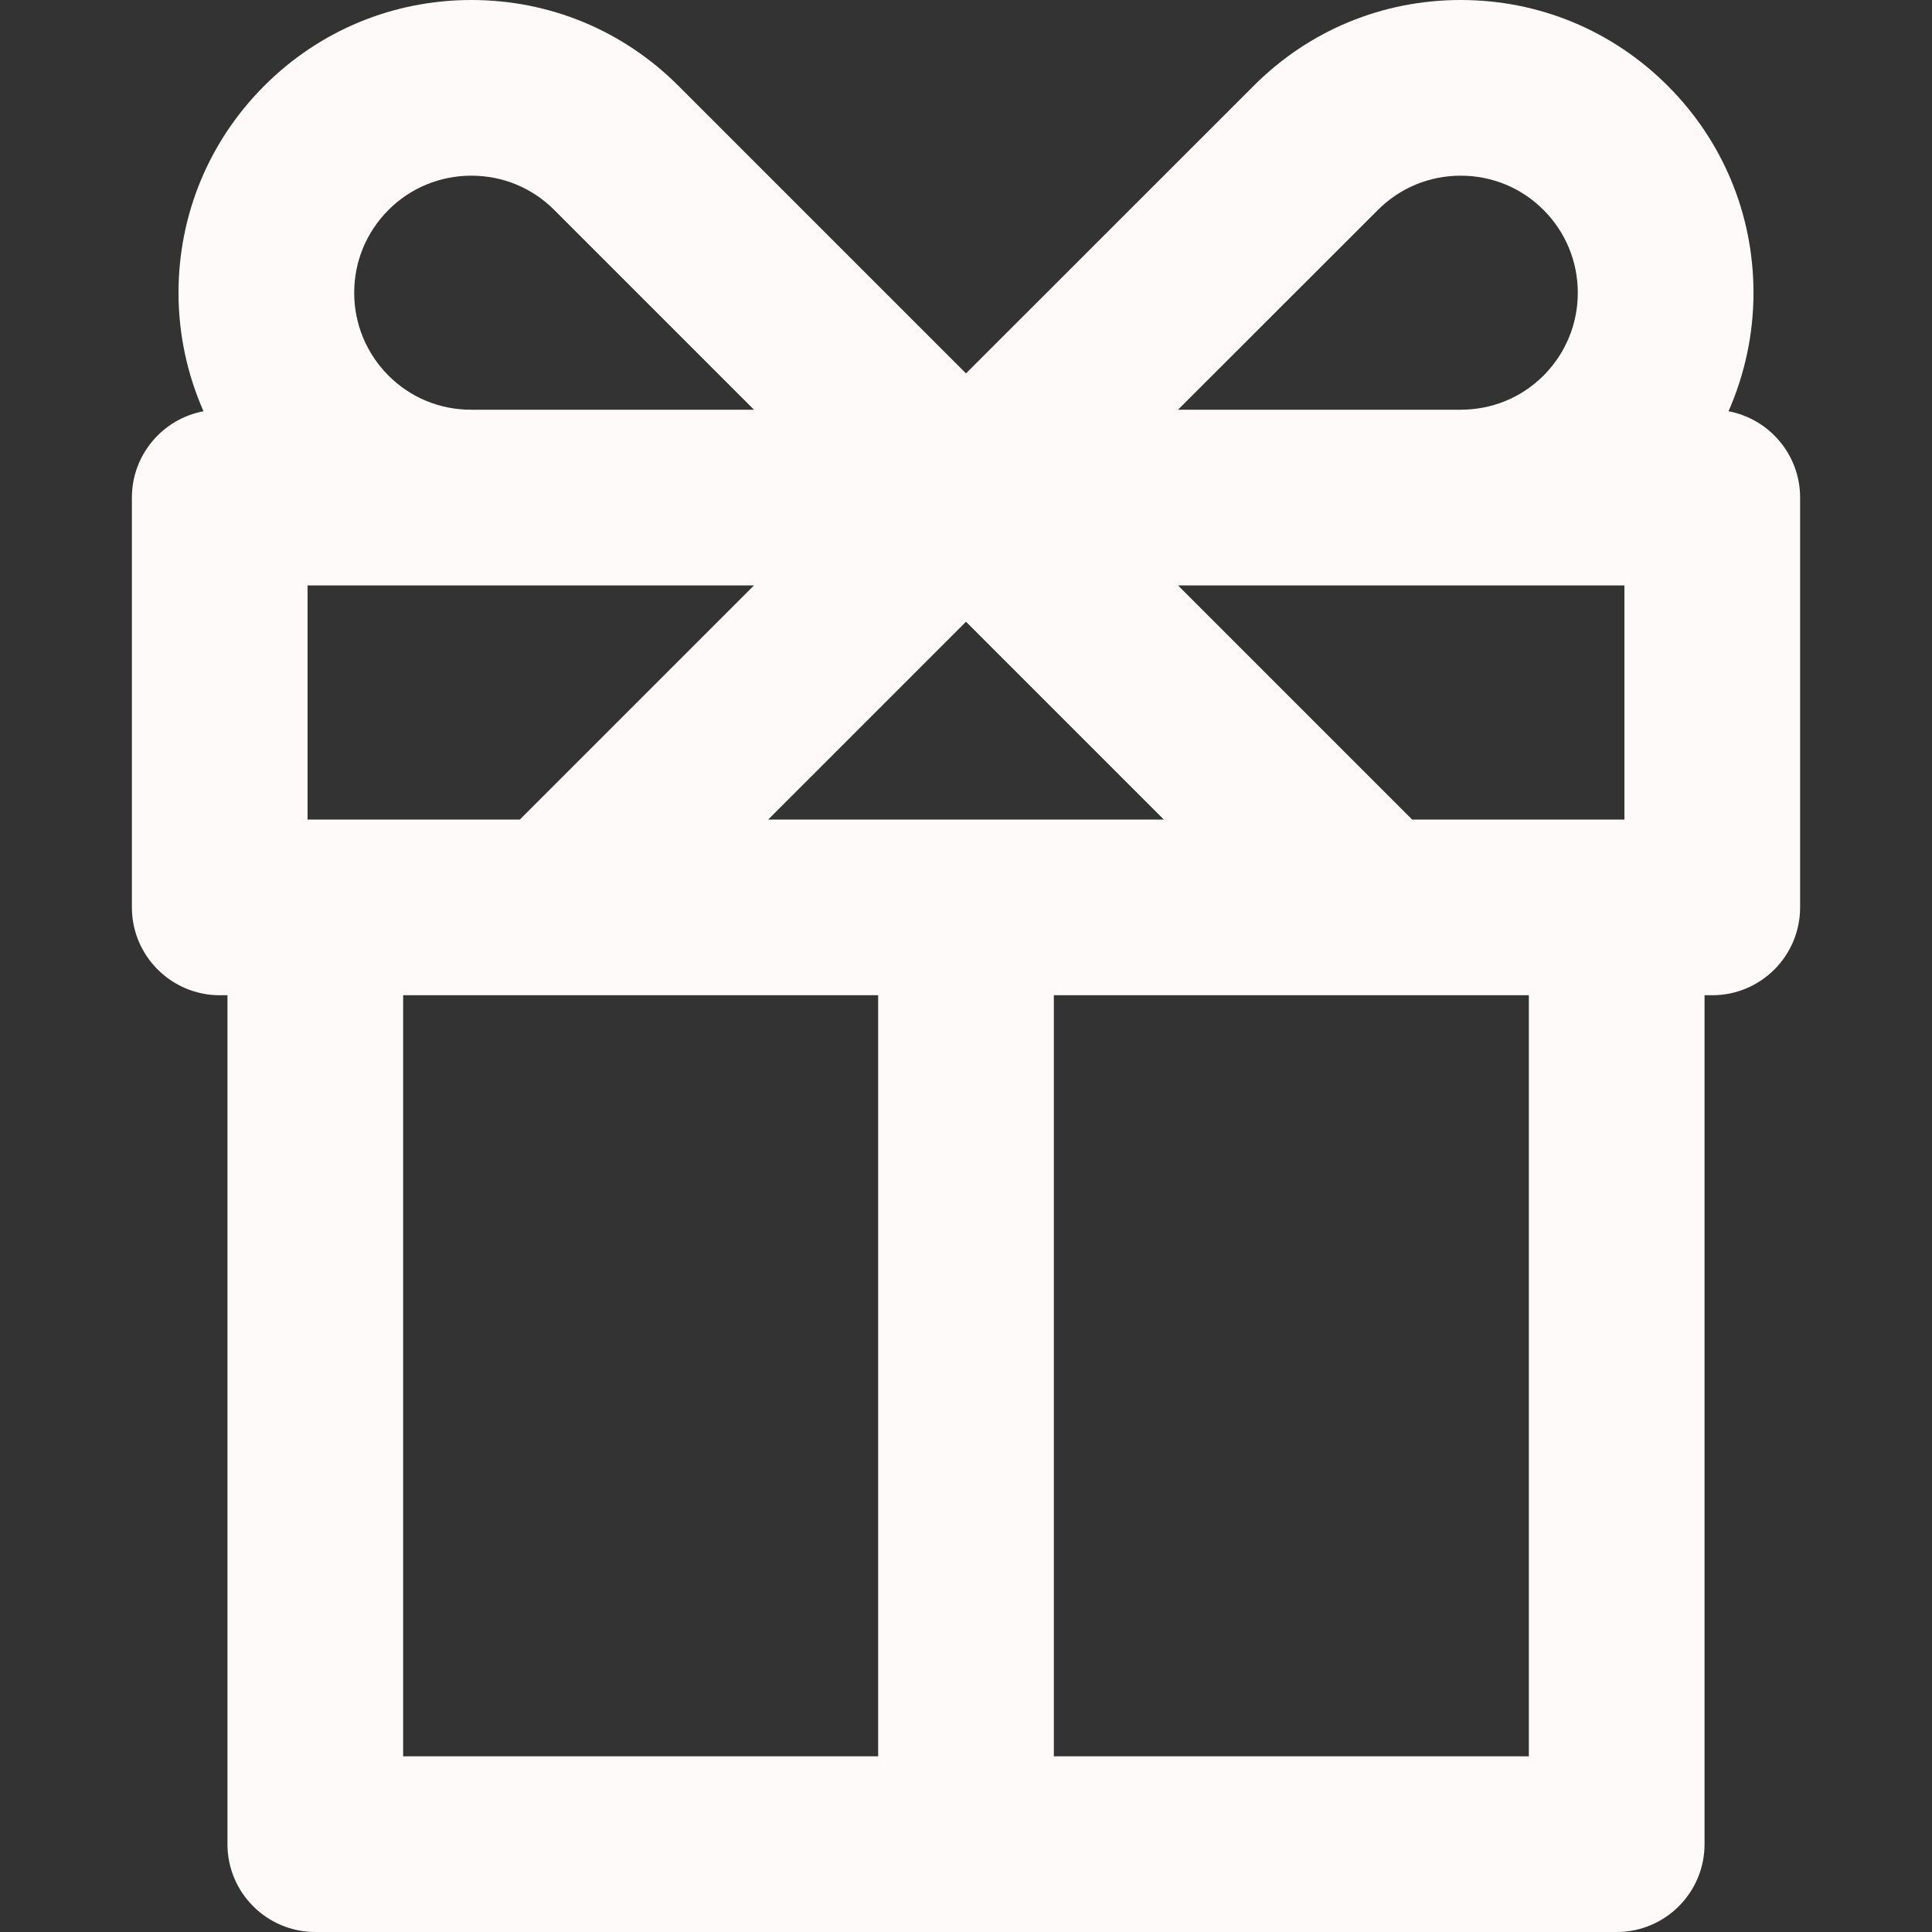 <svg width="15" height="15" viewBox="0 0 15 15" fill="none" xmlns="http://www.w3.org/2000/svg">
<rect x="0" y="0" width="15" height="15" fill="#333333" stroke="none"/>
<path d="M13.42 3.193C13.546 2.907 13.614 2.595 13.614 2.273C13.614 1.666 13.377 1.095 12.948 0.666C12.518 0.236 11.948 0 11.341 0C10.733 0 10.163 0.236 9.734 0.666L7.5 2.899L5.267 0.666C4.837 0.236 4.267 0 3.66 0C3.053 0 2.482 0.236 2.052 0.666C1.623 1.095 1.386 1.666 1.386 2.273C1.386 2.595 1.454 2.907 1.58 3.193C1.264 3.252 1.024 3.53 1.024 3.863V7.045C1.024 7.421 1.33 7.727 1.706 7.727H1.766V14.318C1.766 14.695 2.072 15 2.448 15H12.552C12.928 15 13.234 14.695 13.234 14.318V7.727H13.294C13.671 7.727 13.976 7.421 13.976 7.045V3.863C13.976 3.53 13.736 3.252 13.42 3.193ZM10.698 1.63C10.87 1.458 11.098 1.364 11.341 1.364C11.584 1.364 11.812 1.458 11.984 1.63C12.155 1.802 12.25 2.03 12.25 2.273C12.25 2.516 12.155 2.744 11.984 2.916C11.813 3.087 11.586 3.18 11.344 3.181H11.32H9.146L10.698 1.63ZM7.5 4.827L9.036 6.363H5.964L7.5 4.827ZM3.016 1.63C3.188 1.458 3.417 1.364 3.66 1.364C3.903 1.364 4.131 1.458 4.303 1.63L5.854 3.181H3.68H3.656C3.414 3.181 3.187 3.087 3.016 2.916C2.845 2.744 2.75 2.516 2.75 2.273C2.75 2.03 2.845 1.802 3.016 1.63ZM2.388 6.363V4.545H3.653C3.655 4.545 3.657 4.545 3.659 4.545L5.854 4.545L4.036 6.363H2.448H2.388ZM6.818 13.636H3.13V7.727H6.818V13.636ZM11.87 13.636H8.182V7.727H11.87V13.636ZM12.612 6.363H12.552H10.964L9.146 4.545H11.32L11.341 4.545C11.343 4.545 11.345 4.545 11.347 4.545H12.612V6.363Z" fill="#FFFAFA"/>
</svg>
